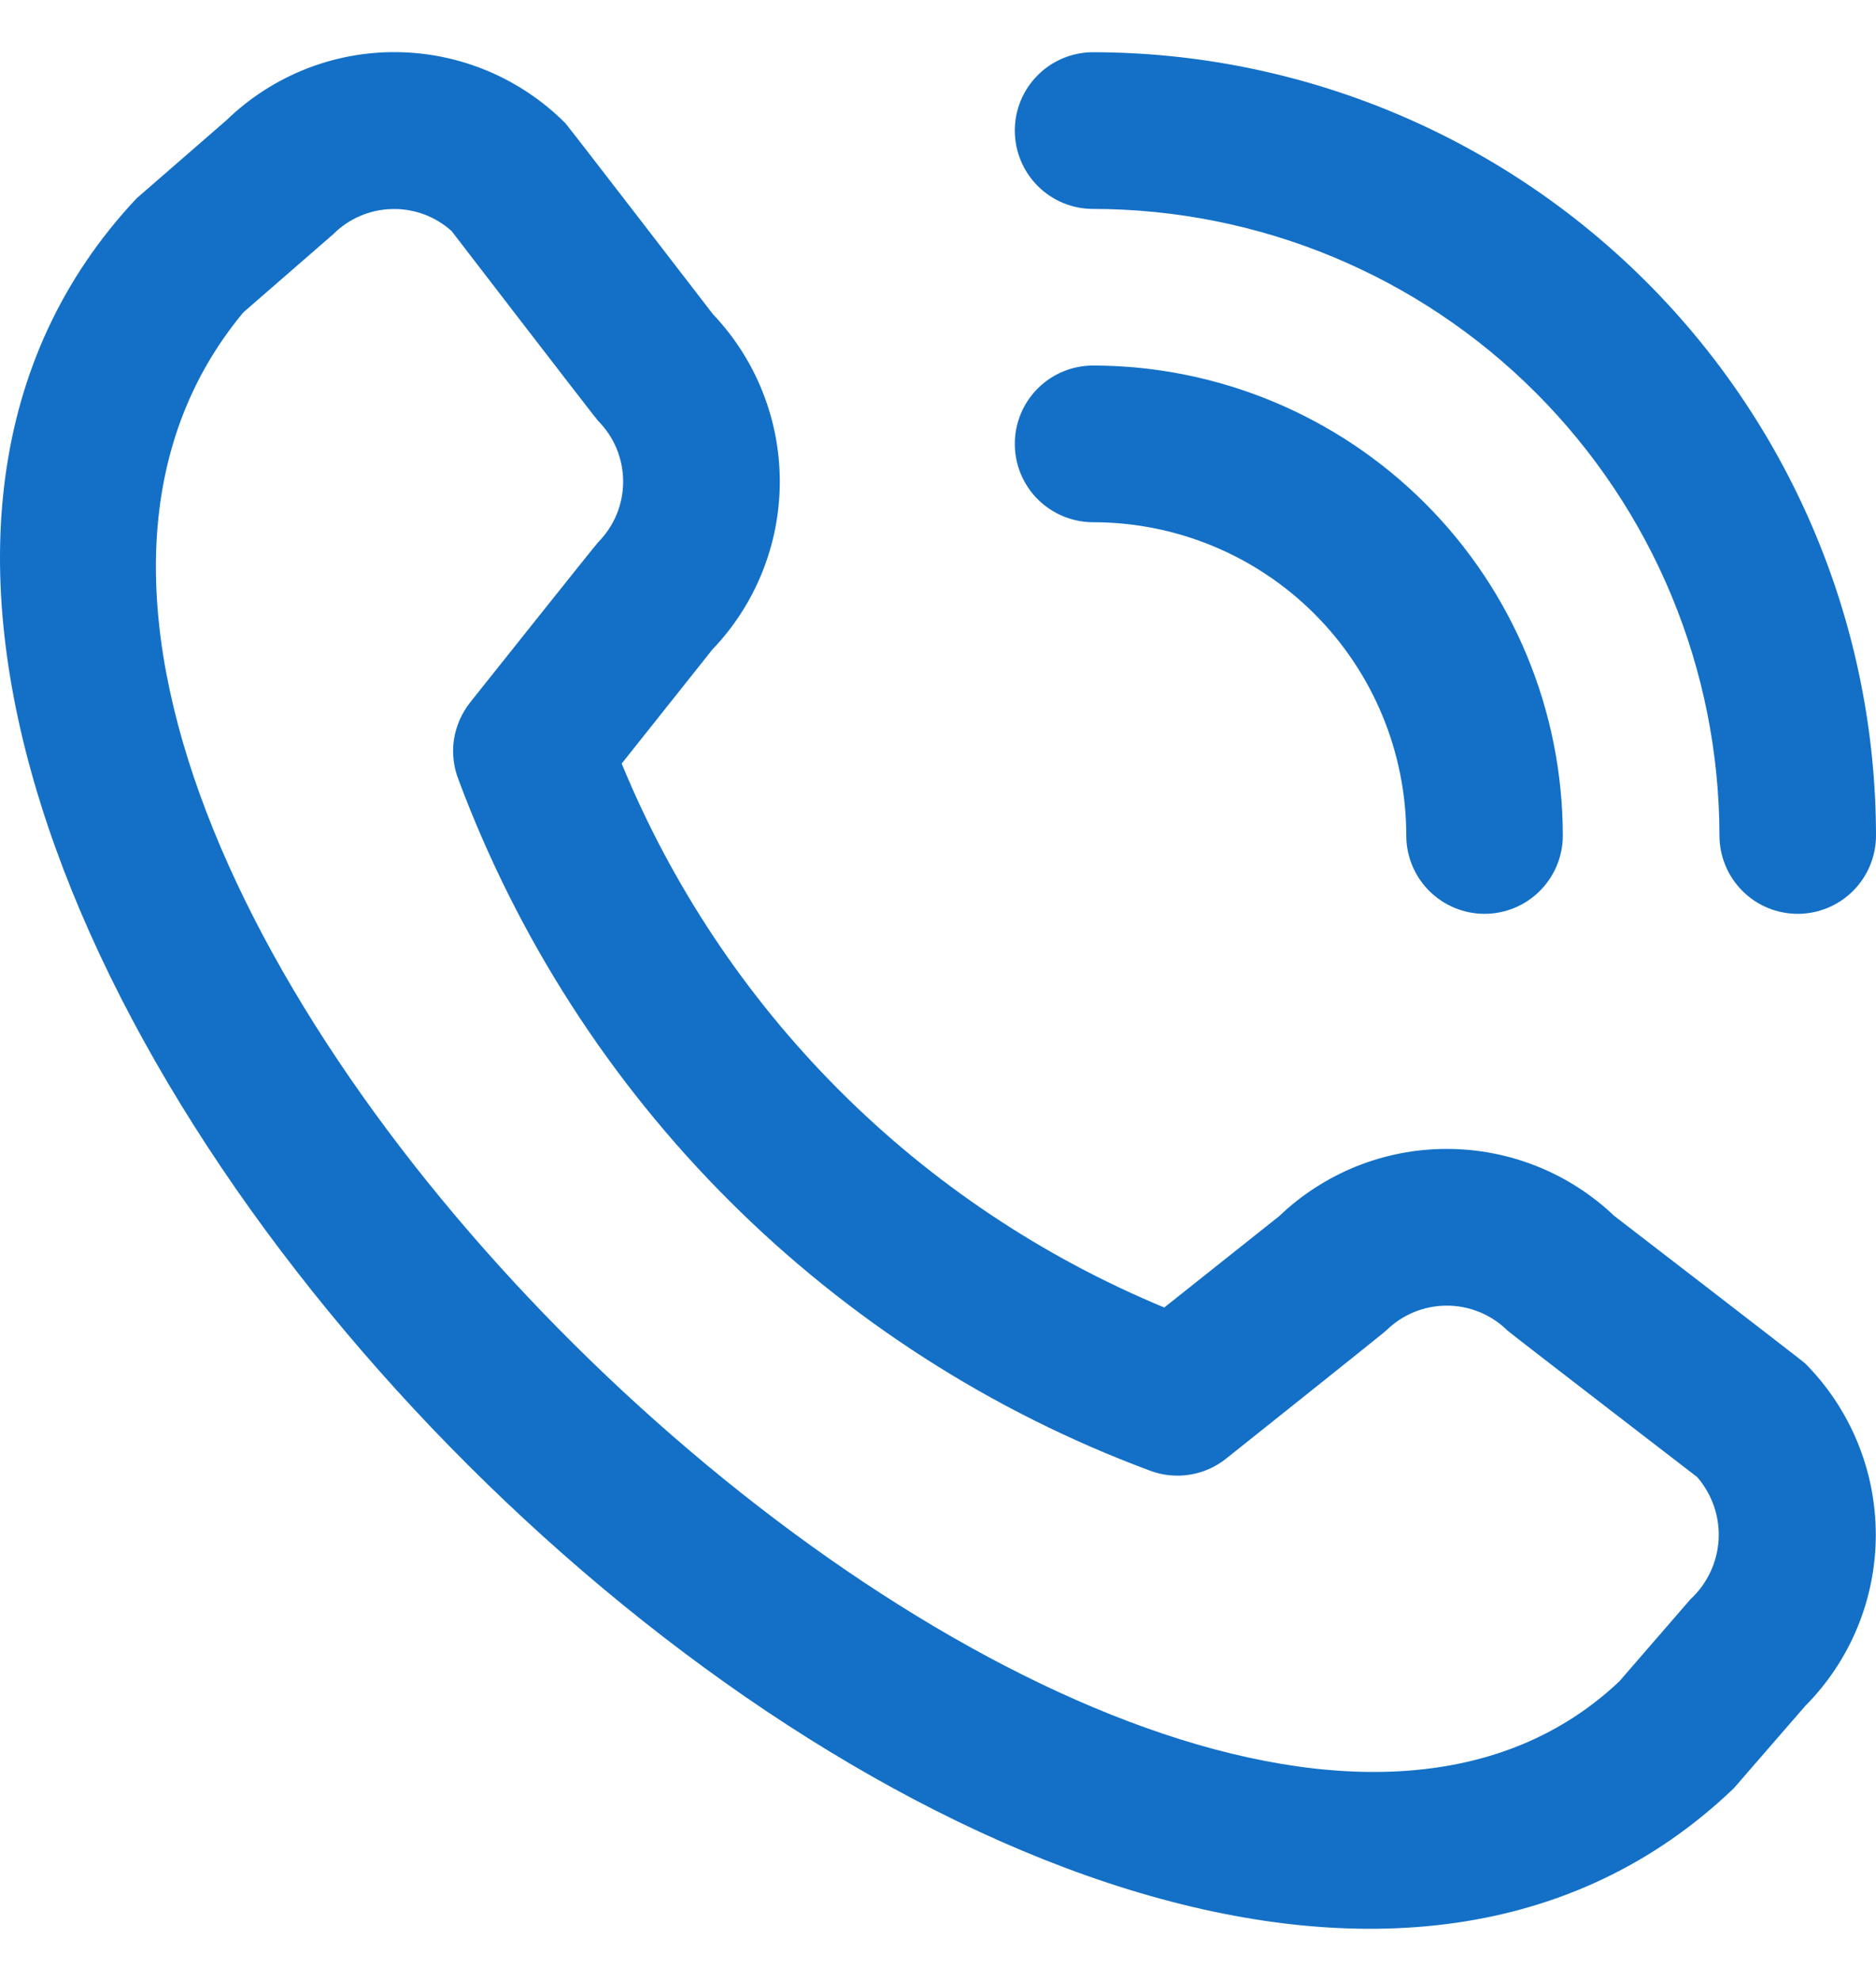 <?xml version="1.0" encoding="UTF-8"?> <svg xmlns="http://www.w3.org/2000/svg" width="18" height="19" viewBox="0 0 18 19" fill="none"><path d="M9.737 1.252C9.737 1.053 9.816 0.862 9.957 0.721C10.098 0.58 10.289 0.501 10.488 0.501C12.479 0.503 14.389 1.296 15.797 2.704C17.206 4.112 17.998 6.022 18 8.014C18 8.213 17.921 8.404 17.78 8.545C17.639 8.686 17.448 8.765 17.249 8.765C17.049 8.765 16.858 8.686 16.718 8.545C16.577 8.404 16.498 8.213 16.498 8.014C16.496 6.42 15.862 4.893 14.735 3.766C13.609 2.639 12.081 2.005 10.488 2.004C10.289 2.004 10.098 1.925 9.957 1.784C9.816 1.643 9.737 1.452 9.737 1.252ZM10.488 5.009C11.285 5.009 12.049 5.325 12.613 5.889C13.176 6.452 13.493 7.217 13.493 8.014C13.493 8.213 13.572 8.404 13.713 8.545C13.854 8.686 14.045 8.765 14.244 8.765C14.443 8.765 14.634 8.686 14.775 8.545C14.916 8.404 14.995 8.213 14.995 8.014C14.994 6.818 14.519 5.673 13.674 4.828C12.829 3.983 11.683 3.507 10.488 3.506C10.289 3.506 10.098 3.585 9.957 3.726C9.816 3.867 9.737 4.058 9.737 4.257C9.737 4.457 9.816 4.648 9.957 4.789C10.098 4.929 10.289 5.009 10.488 5.009ZM17.319 13.076C17.754 13.513 17.998 14.104 17.998 14.721C17.998 15.337 17.754 15.928 17.319 16.365L16.635 17.153C10.482 23.044 -4.489 8.075 1.31 1.903L2.174 1.152C2.611 0.729 3.197 0.494 3.805 0.5C4.414 0.506 4.995 0.751 5.425 1.182C5.448 1.205 6.84 3.013 6.84 3.013C7.253 3.447 7.483 4.024 7.482 4.623C7.481 5.222 7.249 5.798 6.835 6.23L5.965 7.324C6.446 8.494 7.154 9.557 8.047 10.452C8.941 11.348 10.003 12.057 11.171 12.541L12.272 11.666C12.705 11.252 13.28 11.02 13.879 11.02C14.478 11.019 15.054 11.249 15.488 11.662C15.488 11.662 17.295 13.053 17.319 13.076ZM16.285 14.168C16.285 14.168 14.487 12.785 14.464 12.762C14.309 12.609 14.1 12.523 13.882 12.523C13.664 12.523 13.455 12.609 13.3 12.762C13.28 12.783 11.765 13.99 11.765 13.99C11.663 14.072 11.541 14.125 11.412 14.145C11.283 14.165 11.151 14.151 11.029 14.104C9.515 13.541 8.14 12.658 6.997 11.517C5.853 10.375 4.969 9.001 4.403 7.488C4.353 7.364 4.336 7.229 4.355 7.097C4.375 6.965 4.429 6.841 4.512 6.736C4.512 6.736 5.719 5.22 5.739 5.201C5.893 5.046 5.979 4.837 5.979 4.619C5.979 4.401 5.893 4.192 5.739 4.037C5.716 4.015 4.333 2.216 4.333 2.216C4.176 2.075 3.971 1.999 3.76 2.005C3.549 2.01 3.348 2.096 3.199 2.245L2.335 2.996C-1.904 8.092 11.071 20.347 15.537 16.127L16.221 15.338C16.381 15.19 16.478 14.984 16.49 14.766C16.502 14.548 16.428 14.334 16.285 14.168Z" fill="#1370C6"></path></svg> 